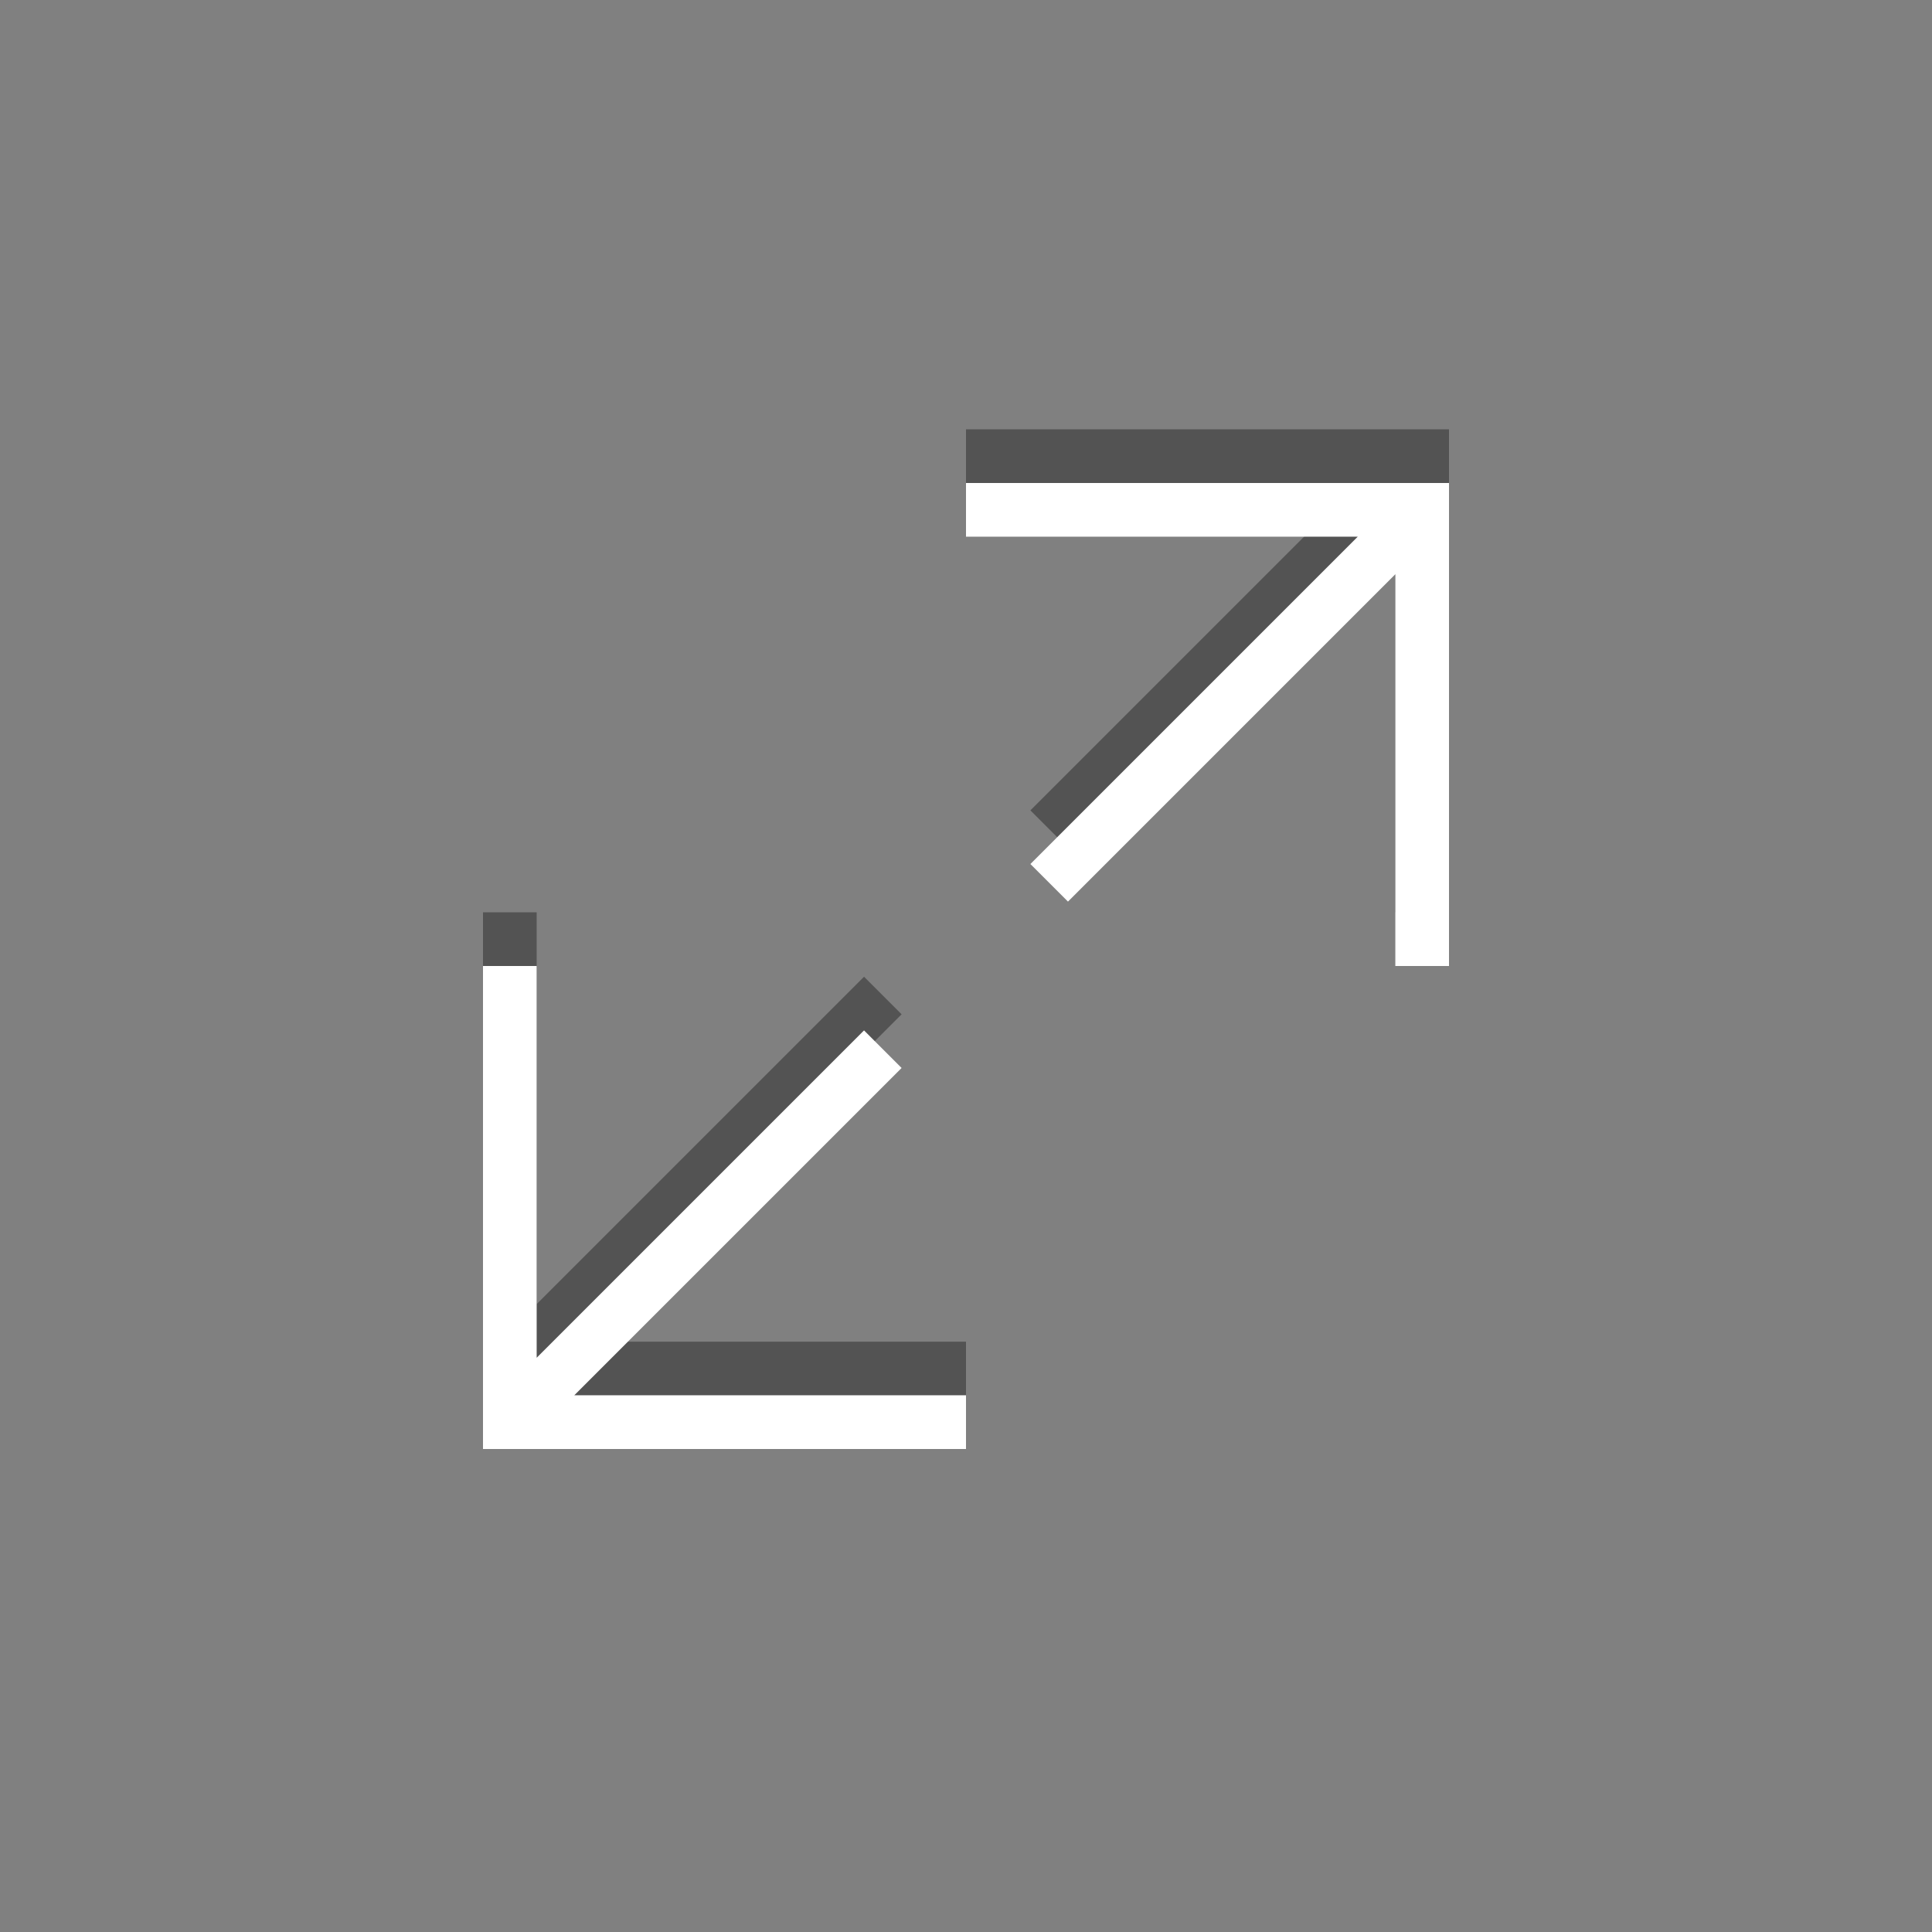 <?xml version="1.0" encoding="utf-8"?>
<!-- Generator: Adobe Illustrator 19.2.1, SVG Export Plug-In . SVG Version: 6.00 Build 0)  -->
<svg version="1.1" id="Ebene_1" xmlns="http://www.w3.org/2000/svg" xmlns:xlink="http://www.w3.org/1999/xlink" x="0px" y="0px"
	 viewBox="0 0 36 36" style="enable-background:new 0 0 36 36;" xml:space="preserve">
<rect x="0" y="0" width="36" height="36" fill="#808080" stroke="none"/>
<style type="text/css">
	.st0{opacity:0.35;}
	.st1{fill:#FFFFFF;}
</style>
<g id="Ebene_1_1_">
</g>
<g class="st0">
	<polygon points="26,8 18,8 18,9 25.3,9 19.2,15.1 19.9,15.8 26,9.7 26,17 27,17 27,9 27,8 	"/>
	<polygon points="10.7,25 16.8,18.9 16.1,18.2 10,24.3 10,17 9,17 9,26 10,26 18,26 18,25 	"/>
</g>
<g>
	<polygon class="st1" points="26,9 18,9 18,10 25.3,10 19.2,16.1 19.9,16.8 26,10.7 26,18 27,18 27,10 27,9 	"/>
	<polygon class="st1" points="10.7,26 16.8,19.9 16.1,19.2 10,25.3 10,18 9,18 9,27 10,27 18,27 18,26 	"/>
</g>
</svg>

